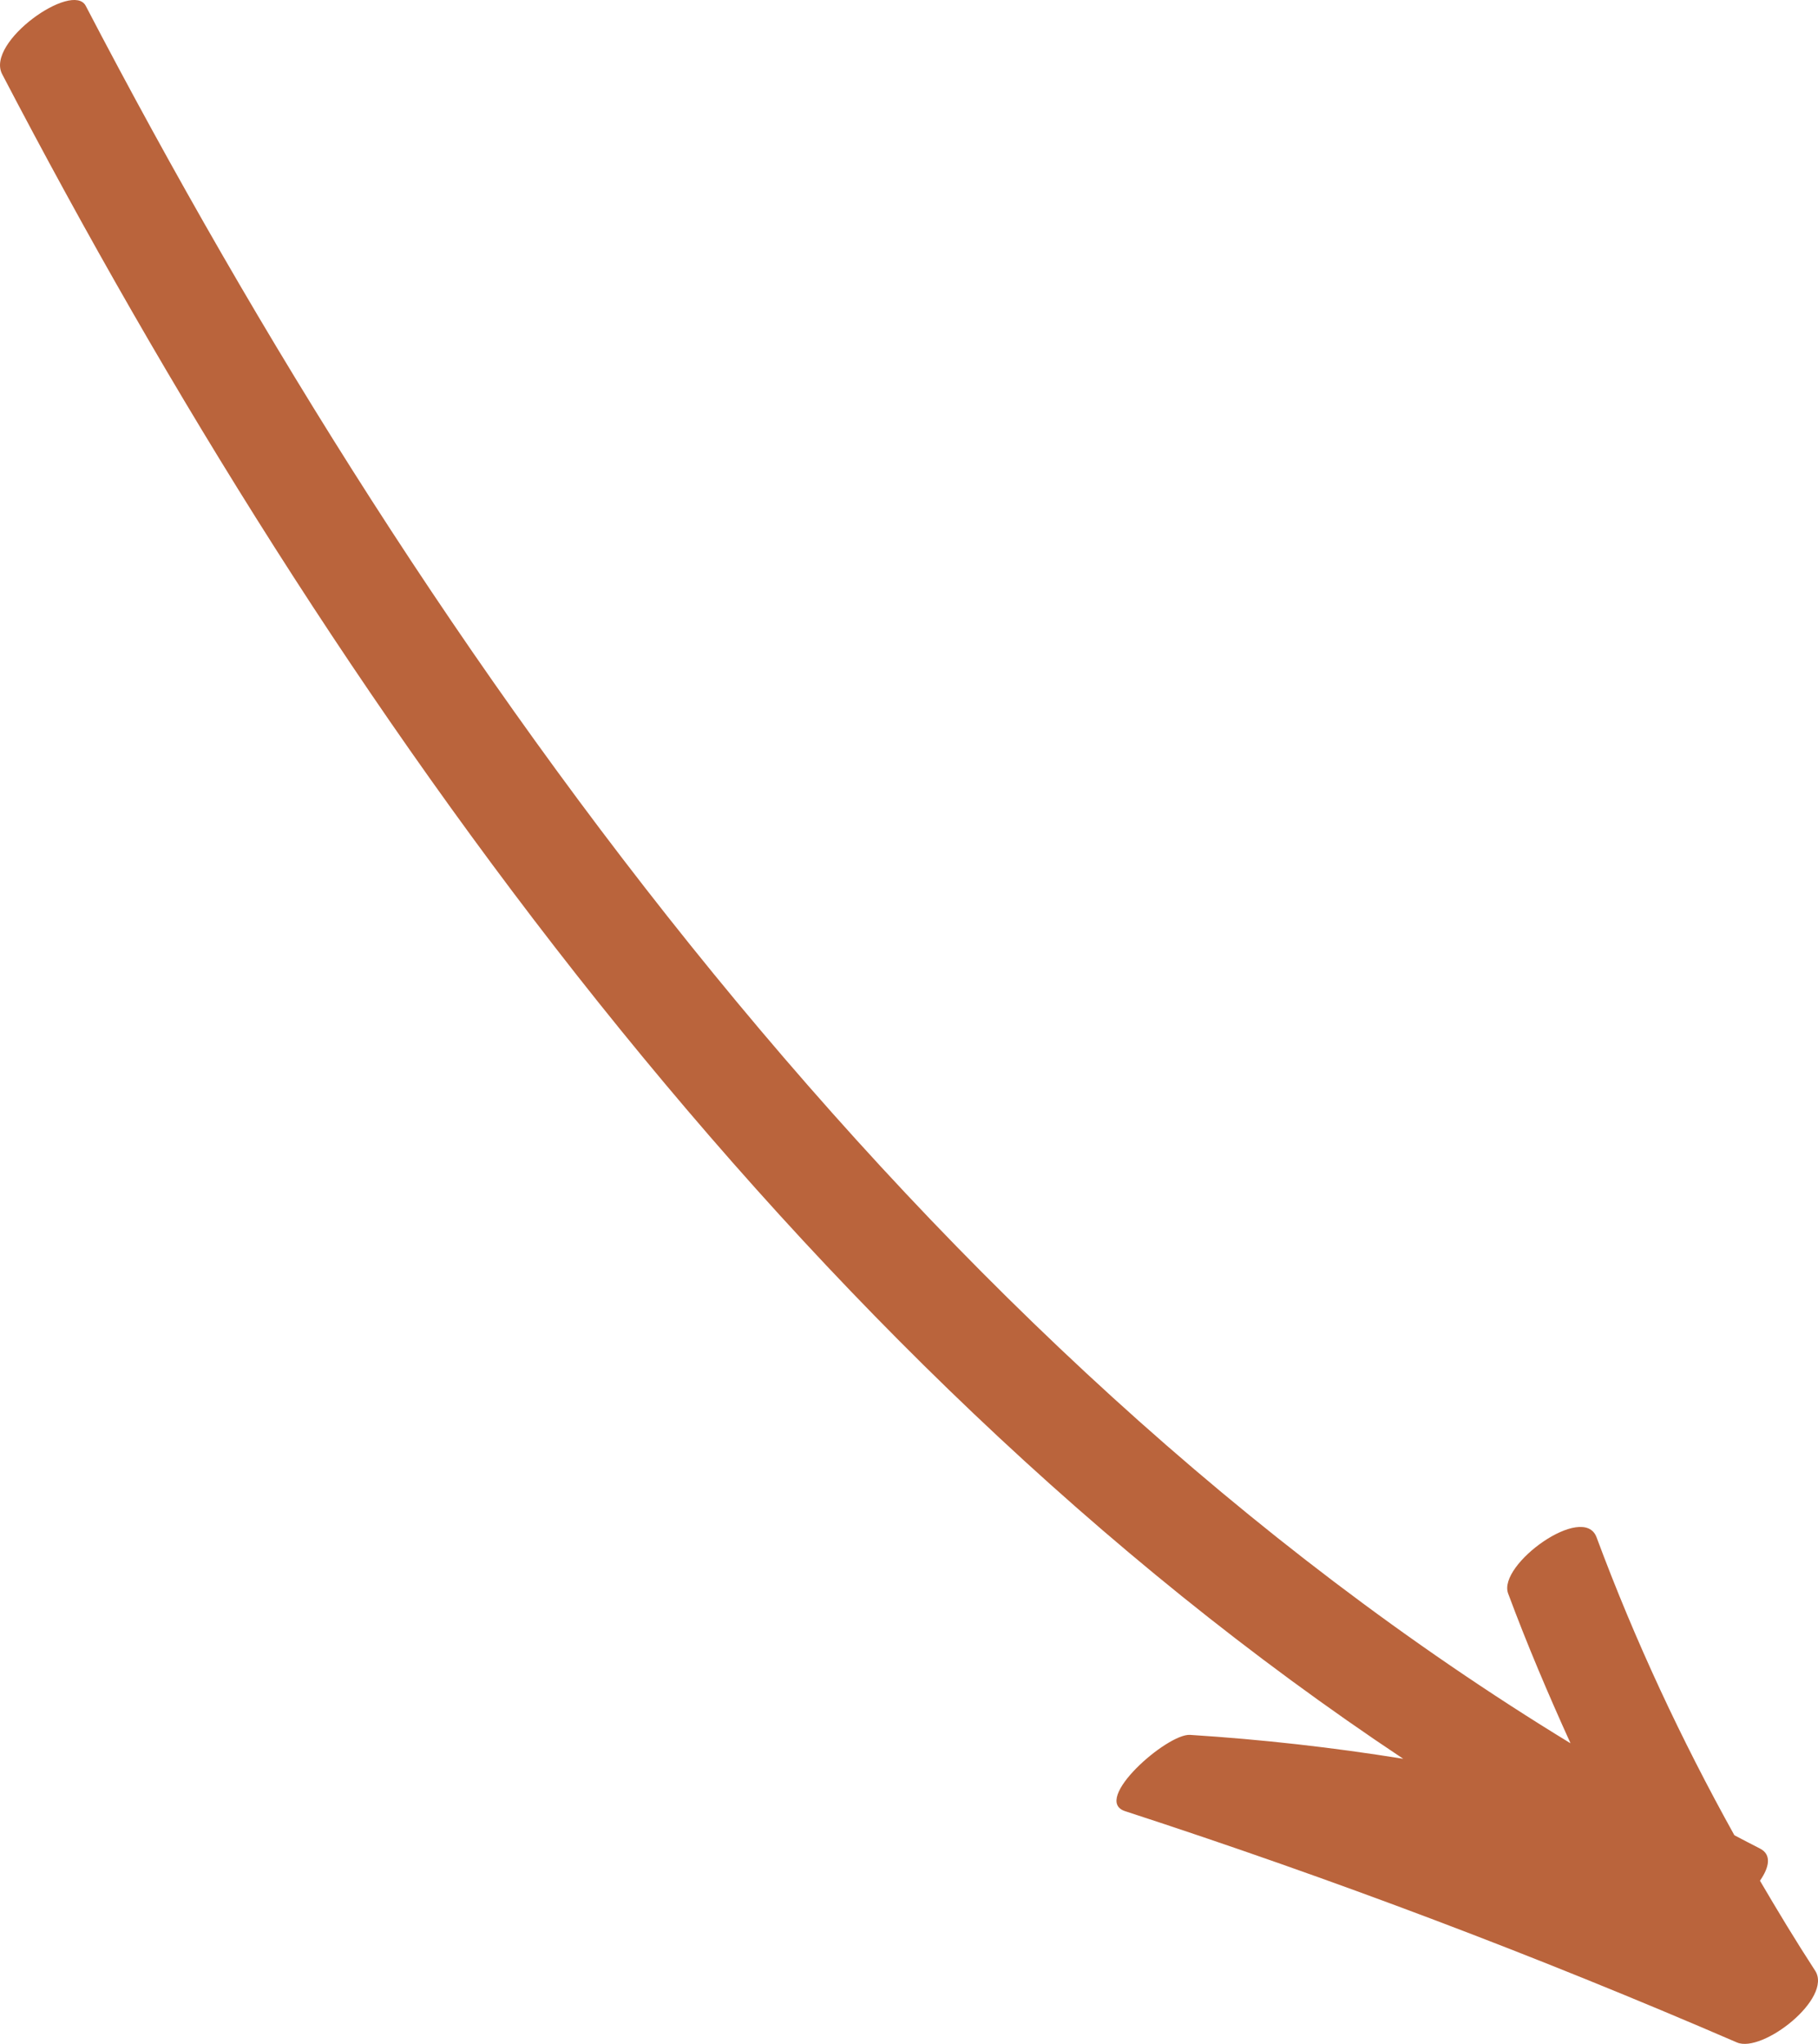 <?xml version="1.0" encoding="UTF-8"?> <!-- Creator: CorelDRAW 2020 (64-Bit) --> <svg xmlns="http://www.w3.org/2000/svg" xmlns:xlink="http://www.w3.org/1999/xlink" xmlns:xodm="http://www.corel.com/coreldraw/odm/2003" xml:space="preserve" width="17.829mm" height="20.046mm" style="shape-rendering:geometricPrecision; text-rendering:geometricPrecision; image-rendering:optimizeQuality; fill-rule:evenodd; clip-rule:evenodd" viewBox="0 0 1484.44 1669.06"> <defs> <style type="text/css"> <![CDATA[ .fil0 {fill:#BA643C;fill-rule:nonzero} ]]> </style> </defs> <g id="Слой_x0020_1">  <path class="fil0" d="M1482.09 1609.23c-15.79,-24.3 -30.59,-48.79 -45.03,-73.44 7.66,-10.95 9.74,-21.41 -0.09,-26.31 -6.99,-3.5 -13.87,-7.23 -20.8,-10.82 -43.3,-77.95 -80.86,-158.14 -112.53,-243.29 -10.57,-28.49 -80.98,22.26 -72.2,45.88 15.49,41.71 32.78,82.27 50.94,122.33 -531.09,-324.03 -931.08,-879.26 -1212.38,-1418.8 -10.67,-20.42 -81.92,29.52 -68.27,55.74 269.76,517.37 647.08,1045.28 1144.06,1375.72 -57.3,-9.25 -115.22,-15.78 -174.06,-19.53 -18.7,-1.21 -80.79,53.25 -53.07,62.3 169.59,55.25 335.88,118.1 499.6,188.87 20.79,8.98 78.49,-36.1 63.84,-58.66z"></path> </g> </svg> 